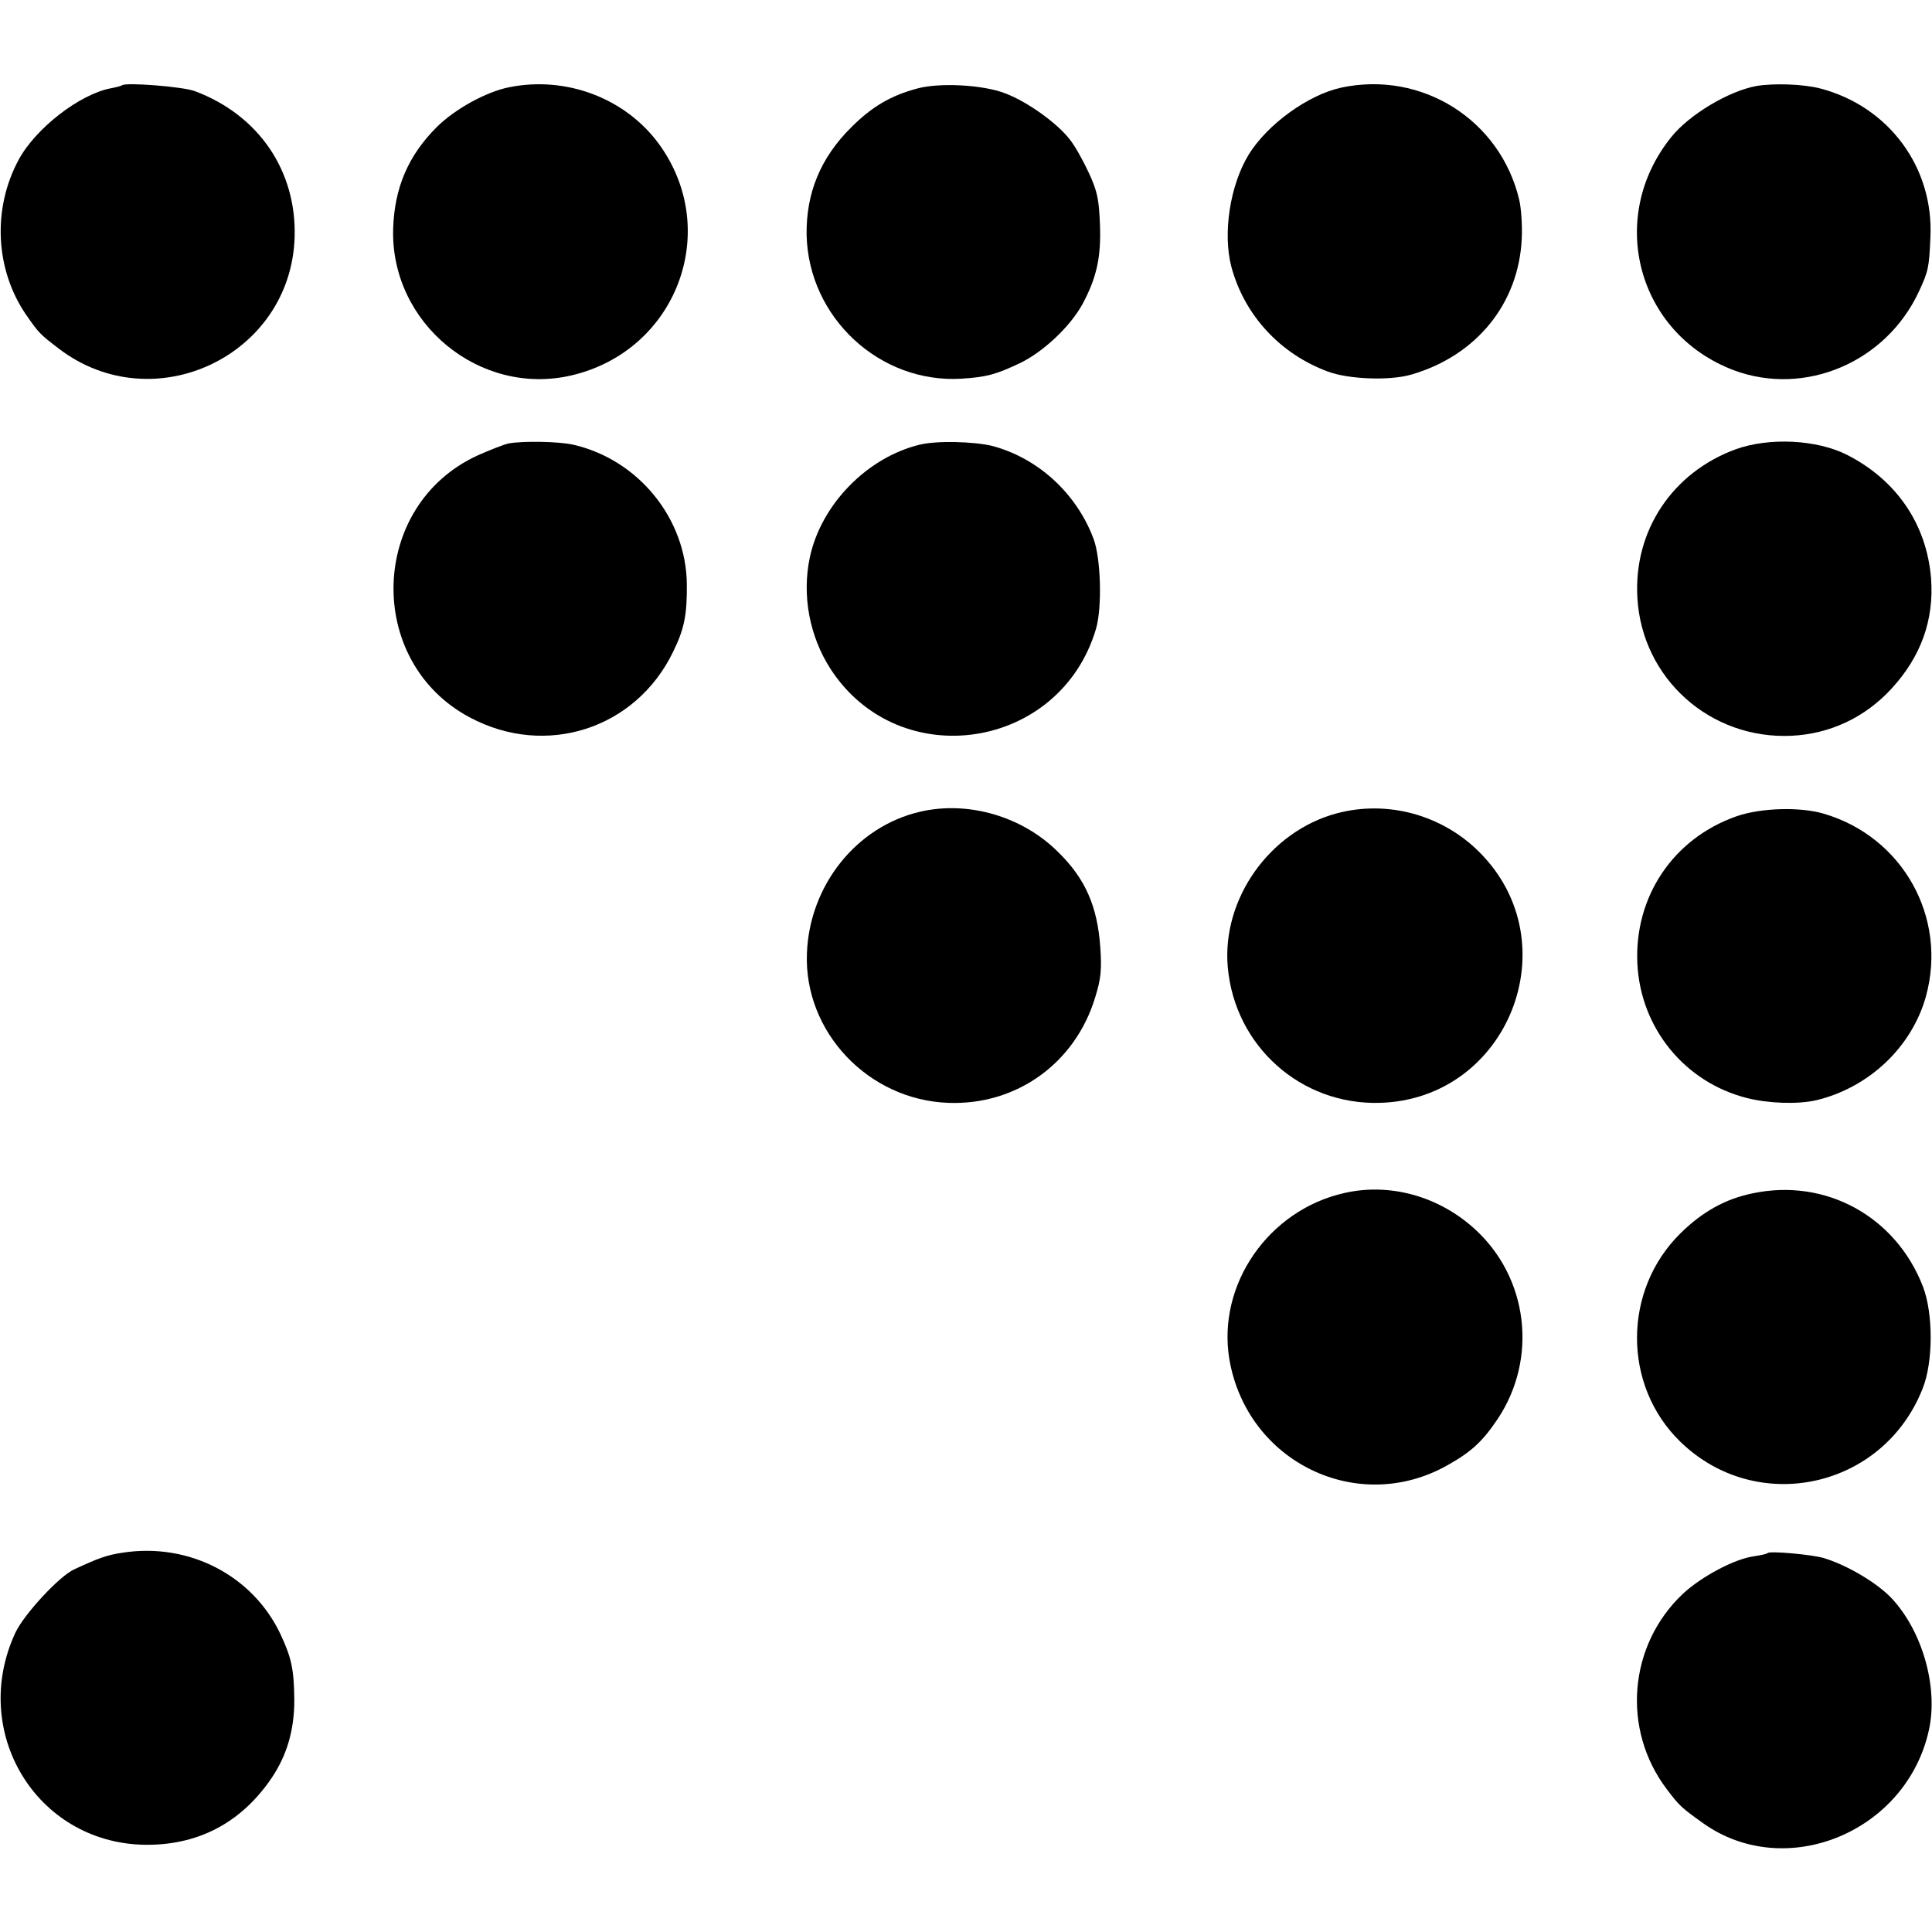 <?xml version="1.0" standalone="no"?>
<!DOCTYPE svg PUBLIC "-//W3C//DTD SVG 20010904//EN"
 "http://www.w3.org/TR/2001/REC-SVG-20010904/DTD/svg10.dtd">
<svg version="1.0" xmlns="http://www.w3.org/2000/svg"
 width="600pt" height="600pt" viewBox="0 0 600 600"
 preserveAspectRatio="xMidYMid meet">
<g transform="translate(0,600) scale(0.1,-0.1)"
fill="#000000" stroke="none">
<path d="M379 5735 c-3 -2 -18 -6 -34 -9 -97 -18 -234 -124 -287 -222 -82
-152 -73 -340 22 -480 41 -59 43 -61 103 -107 294 -224 721 -22 732 347 6 206
-112 379 -310 453 -37 14 -216 28 -226 18z"/>
<path d="M1581 5729 c-71 -14 -169 -68 -225 -124 -88 -88 -131 -188 -135 -315
-9 -293 268 -522 553 -456 327 76 468 449 273 718 -104 143 -289 213 -466 177z"/>
<path d="M2848 5725 c-82 -22 -141 -57 -204 -120 -96 -95 -141 -205 -139 -335
6 -257 228 -462 482 -446 77 5 106 13 180 48 73 35 157 114 195 184 44 82 58
146 54 247 -3 77 -8 103 -34 159 -17 37 -43 84 -59 104 -39 51 -132 118 -201
144 -69 27 -205 34 -274 15z"/>
<path d="M4166 5728 c-103 -22 -230 -114 -288 -208 -58 -95 -81 -244 -54 -348
40 -150 151 -271 300 -326 64 -24 193 -29 260 -9 202 59 333 221 342 423 2 41
-2 95 -8 120 -59 248 -302 401 -552 348z"/>
<path d="M5455 5733 c-87 -16 -209 -89 -265 -159 -202 -251 -105 -611 195
-724 221 -82 472 25 574 244 30 64 32 76 36 168 11 218 -129 407 -341 463 -53
14 -145 17 -199 8z"/>
<path d="M1580 4623 c-14 -3 -58 -20 -98 -38 -336 -155 -349 -640 -23 -813
236 -126 515 -36 631 203 35 71 44 115 43 211 -2 204 -151 387 -353 433 -45
10 -153 12 -200 4z"/>
<path d="M2856 4619 c-164 -40 -306 -186 -341 -350 -25 -118 -1 -245 64 -346
213 -329 714 -253 825 125 19 66 15 218 -8 279 -53 141 -172 250 -314 288 -57
14 -173 17 -226 4z"/>
<path d="M5391 4605 c-197 -72 -318 -253 -306 -461 14 -251 226 -441 479 -429
120 6 228 57 310 146 92 100 133 214 123 344 -14 168 -108 305 -262 383 -94
47 -240 54 -344 17z"/>
<path d="M2857 3479 c-198 -46 -343 -229 -351 -439 -10 -244 190 -456 439
-465 212 -8 394 123 456 327 18 58 21 86 16 157 -9 126 -46 212 -131 295 -111
111 -280 160 -429 125z"/>
<path d="M4151 3474 c-208 -56 -357 -266 -338 -478 22 -245 227 -428 472 -421
399 11 592 497 309 779 -116 116 -286 162 -443 120z"/>
<path d="M5393 3465 c-197 -69 -318 -250 -308 -458 10 -200 147 -368 340 -417
67 -17 158 -20 215 -7 164 39 297 165 341 322 68 246 -72 496 -317 568 -75 22
-196 18 -271 -8z"/>
<path d="M4175 2295 c-236 -53 -396 -285 -357 -517 55 -319 399 -486 678 -328
73 41 108 73 155 143 126 189 95 441 -73 592 -112 101 -263 142 -403 110z"/>
<path d="M5443 2294 c-84 -17 -156 -57 -224 -124 -180 -177 -180 -473 -1 -647
238 -232 631 -146 753 165 33 82 33 233 1 316 -84 218 -302 338 -529 290z"/>
<path d="M381 1178 c-48 -7 -76 -17 -151 -52 -46 -21 -155 -139 -182 -196
-143 -307 63 -650 396 -659 168 -4 305 67 400 208 47 70 70 148 70 241 -1 95
-8 130 -43 205 -86 182 -284 285 -490 253z"/>
<path d="M5490 1177 c-3 -3 -22 -7 -42 -10 -61 -8 -164 -63 -222 -117 -169
-160 -190 -421 -50 -606 40 -53 46 -58 113 -106 257 -183 634 -27 702 292 28
132 -21 304 -116 406 -45 48 -138 103 -210 125 -35 11 -168 23 -175 16z"/>
</g>
</svg>
